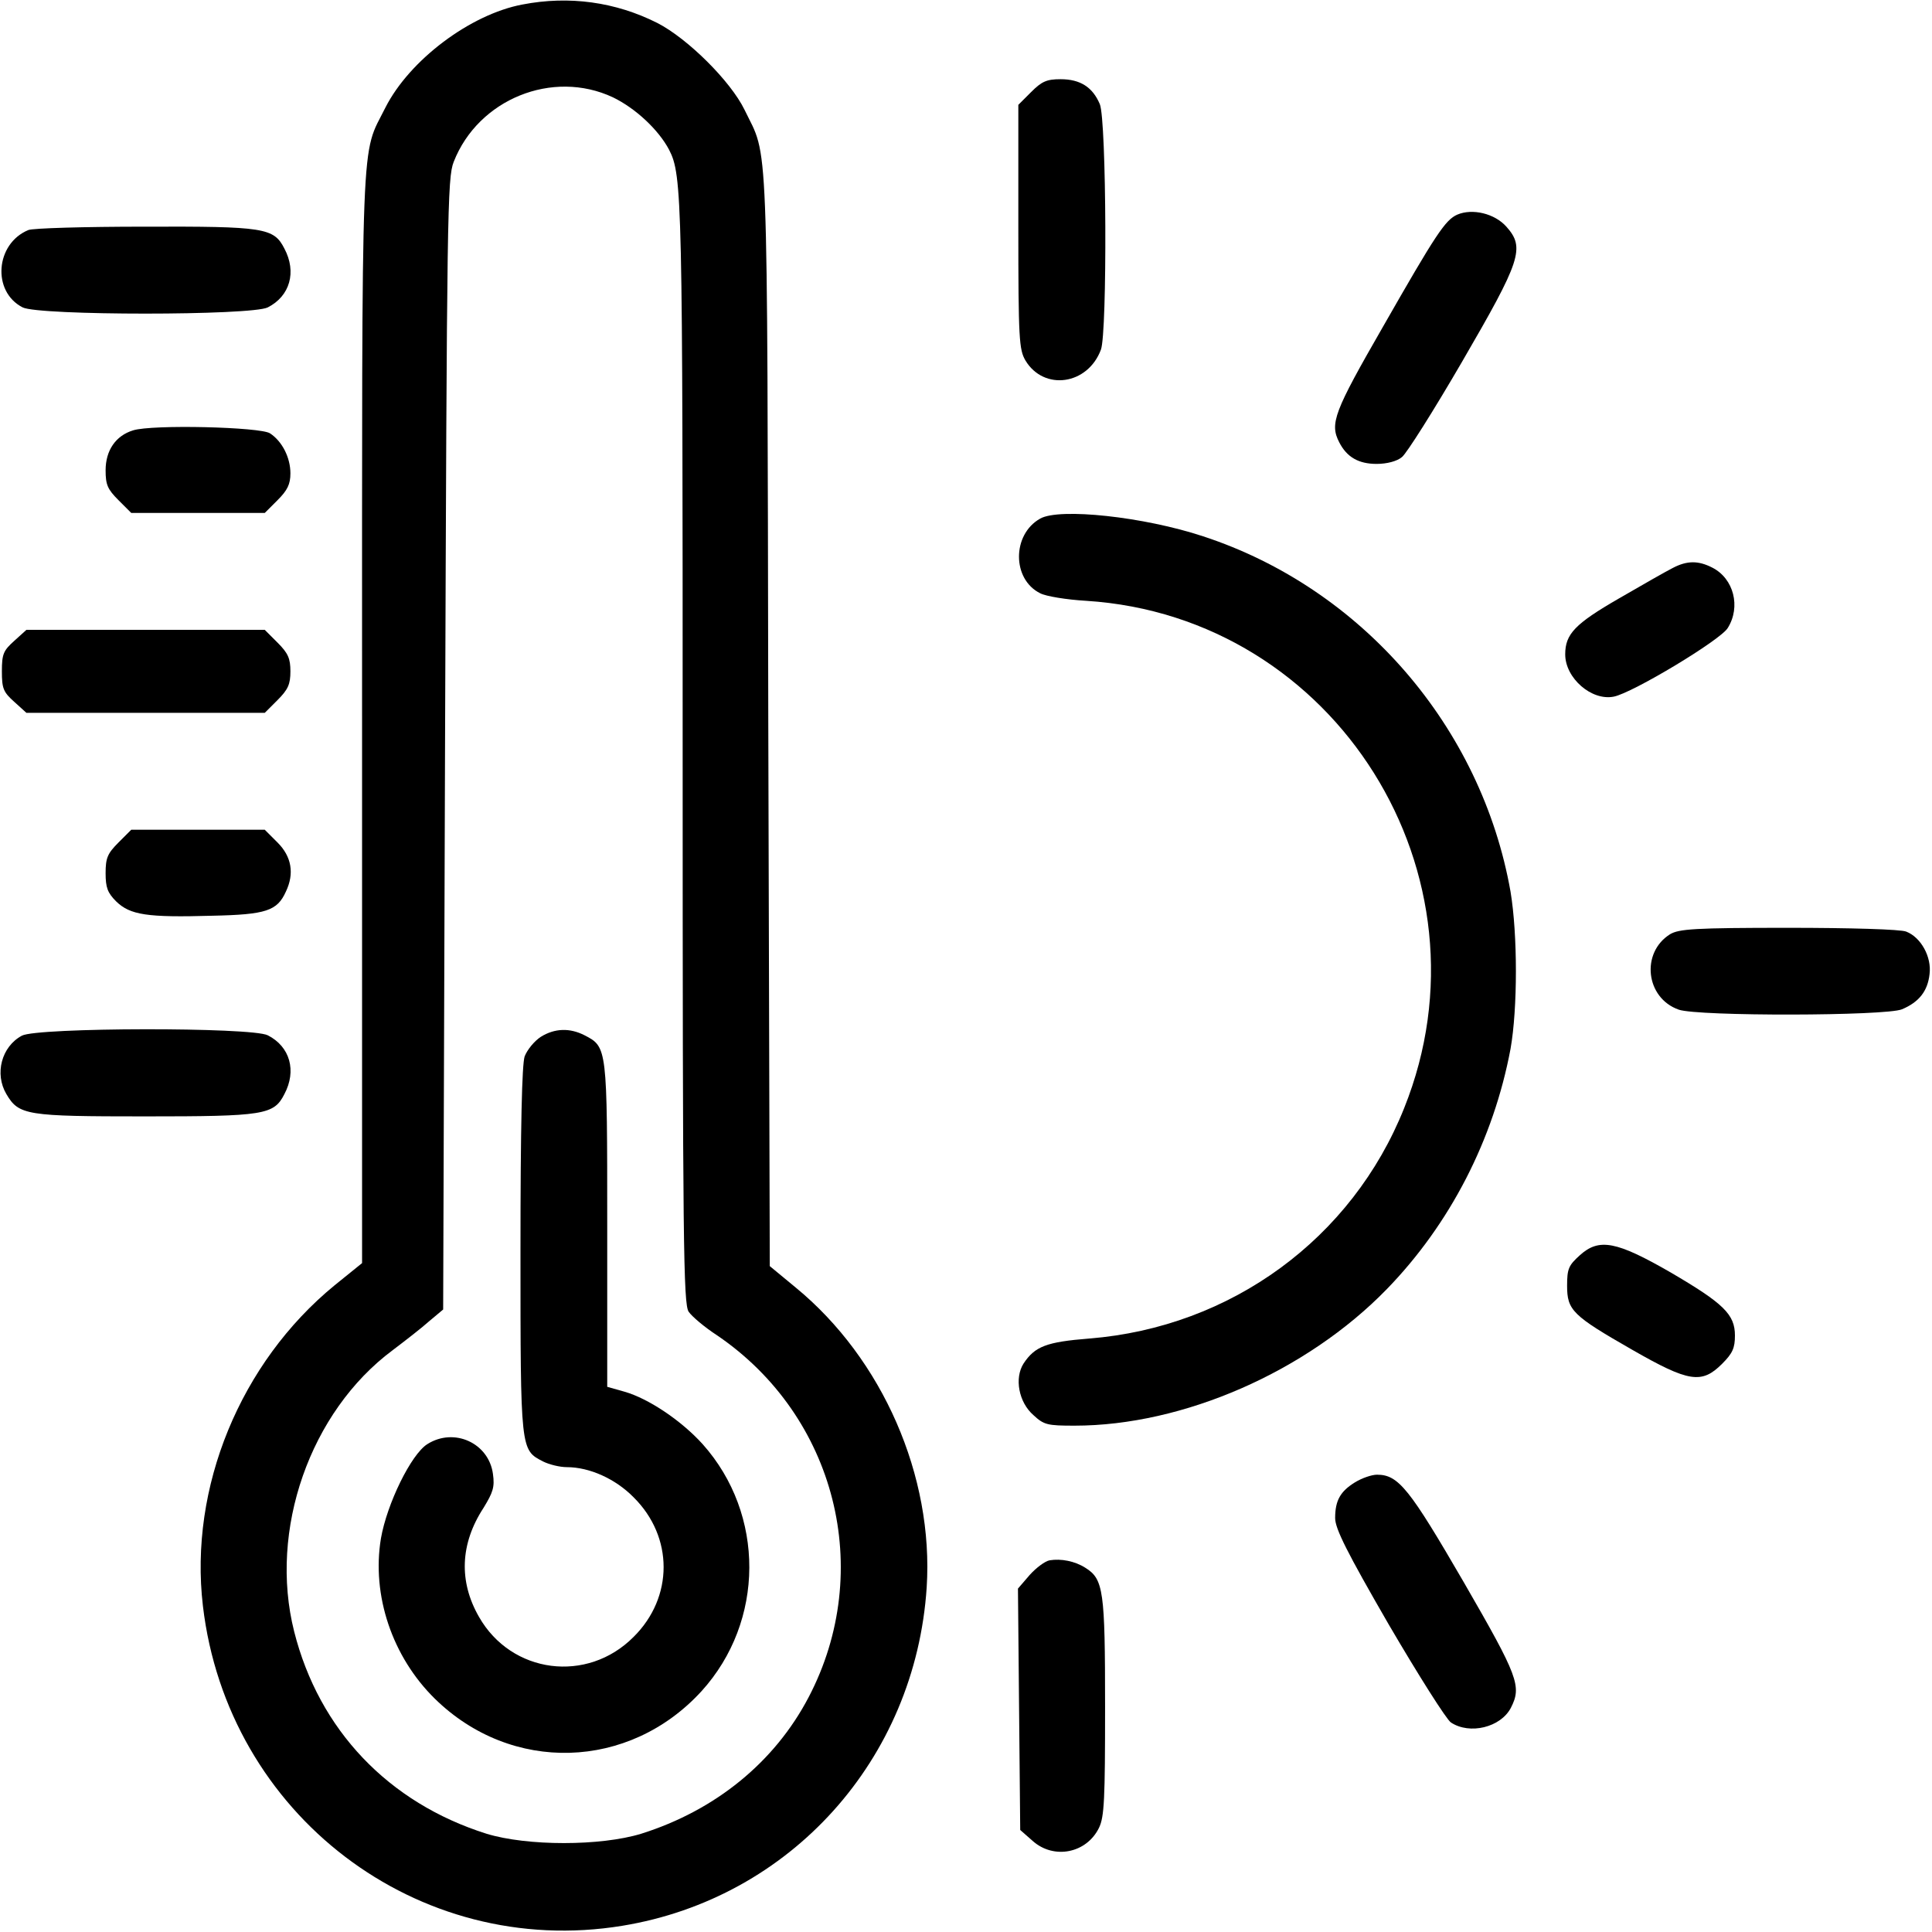 <svg xmlns="http://www.w3.org/2000/svg" width="683" height="683" viewBox="0 0 683 683" fill="none"><g clip-path="url(#clip0_6748_2)"><path d="M184.666 1.6C166.266 5.066 144.8 21.2 136.266 38C127.466 55.733 128 40.533 128 253.466V446.533L118.266 454.4C84.933 481.733 66.799 525.866 71.733 567.733C80.4 641.466 147.6 692.666 220 680.8C279.466 671.066 323.6 622 327.6 561.2C330.133 521.866 312 480.4 281.333 455.2L272.133 447.6L271.6 254.133C271.2 41.466 271.733 56.533 263.2 38.8C258.266 28.666 243.066 13.6 232.4 8.133C217.6 0.666 201.2 -1.6 184.666 1.6ZM216.666 34.4C224.666 38.266 232.8 45.866 236.533 52.933C241.2 62 241.333 70 241.333 266.666C241.333 440.266 241.6 461.066 243.466 463.733C244.533 465.333 249.066 469.2 253.6 472.133C295.466 500.666 309.333 555.2 285.866 600C273.866 622.933 252.933 640 226.666 648.266C212.266 652.666 186.4 652.666 172 648.266C137.333 637.333 112.8 611.6 104 576.8C94.933 540.933 109.6 499.066 138.8 477.333C143.2 474 149.066 469.466 151.733 467.066L156.666 462.933L157.333 263.066C158 74.666 158.133 62.933 160.4 57.2C169.066 35.066 195.333 24.4 216.666 34.4Z" fill="black"></path><path d="M191.199 366.533C188.933 368 186.399 371.067 185.466 373.467C184.533 376.4 183.999 397.733 183.999 442.267C183.999 513.067 183.999 512.533 191.999 516.667C194.133 517.733 197.866 518.667 200.399 518.667C208.399 518.667 217.599 522.8 223.999 529.333C238.133 543.333 238.133 564.667 223.999 578.667C207.599 595.2 180.799 591.733 169.333 571.6C162.133 559.067 162.666 545.733 170.933 533.067C174.266 527.6 174.933 525.733 174.266 521.067C172.799 510.133 160.533 504.533 151.066 510.533C145.333 514.133 136.799 531.6 134.666 543.867C131.333 564 138.666 585.733 153.733 600.533C180.799 627.067 222.399 625.867 247.999 597.867C270.399 573.2 270.533 535.333 248.399 510.533C240.799 502.133 229.199 494.4 220.799 492L214.666 490.267V433.067C214.666 370.267 214.666 370.133 206.666 366C201.466 363.333 196.133 363.467 191.199 366.533Z" fill="black"></path><path d="M364.533 32.534L360 37.067V80.134C360 120 360.267 123.6 362.533 127.467C369.067 138.267 384.533 136.134 389.2 123.6C391.467 117.6 391.2 42.4 388.8 36.8C386.267 30.8 381.867 28 374.933 28C370 28 368.267 28.8 364.533 32.534Z" fill="black"></path><path d="M515.2 75.867C510.933 77.733 507.6 82.8 488.933 115.467C471.6 145.6 470 149.733 473.467 156.4C476.133 161.6 480.267 164 486.667 164C490.267 164 493.867 163.067 495.6 161.6C497.2 160.4 506.8 145.2 516.8 128C537.733 92 539.2 87.6 532.533 80.133C528.4 75.467 520.533 73.6 515.2 75.867Z" fill="black"></path><path d="M10 81.334C-1.6 86.134 -2.933 103.067 8 108.667C13.733 111.601 88.933 111.601 94.667 108.667C102.533 104.667 104.933 96.134 100.533 87.867C96.8 80.534 93.467 80.001 51.067 80.134C30 80.134 11.467 80.667 10 81.334Z" fill="black"></path><path d="M47.067 152.134C40.934 154.001 37.334 159.201 37.334 166.267C37.334 171.334 38.001 172.934 41.867 176.801L46.401 181.334H70.001H93.601L98.134 176.801C101.601 173.334 102.667 171.201 102.667 167.334C102.667 161.734 99.734 156.001 95.467 153.201C92.134 150.934 53.867 150.001 47.067 152.134Z" fill="black"></path><path d="M367.734 183.333C357.734 188.933 357.734 204.8 367.734 209.733C369.734 210.8 377.068 212 384.001 212.4C472.268 218 529.468 309.333 496.401 391.733C478.001 437.867 435.201 469.2 385.068 473.2C369.868 474.4 365.868 476 361.868 482C358.534 487.2 360.134 495.733 365.334 500.267C369.068 503.733 370.268 504 379.868 504C418.268 504 461.868 484.933 490.268 455.733C512.668 432.667 528.001 402.8 534.001 370.8C536.534 356.533 536.534 330.4 534.001 315.2C523.734 257.067 481.468 208 425.334 189.6C404.401 182.667 374.534 179.467 367.734 183.333Z" fill="black"></path><path d="M591.334 200.799C589.201 201.866 580.534 206.799 572.267 211.599C556.801 220.533 553.334 224.133 553.334 231.333C553.334 239.733 562.667 247.866 570.534 246.266C577.201 244.933 608.267 226.266 610.801 221.999C615.467 214.533 612.934 204.533 605.334 200.666C600.401 198.133 596.401 198.133 591.334 200.799Z" fill="black"></path><path d="M5.066 226.533C1.199 230 0.666 231.2 0.666 237.333C0.666 243.467 1.199 244.667 5.066 248.133L9.333 252H51.466H93.599L98.133 247.467C101.866 243.733 102.666 241.867 102.666 237.333C102.666 232.8 101.866 230.933 98.133 227.2L93.599 222.667H51.466H9.333L5.066 226.533Z" fill="black"></path><path d="M41.867 297.866C38.001 301.732 37.334 303.332 37.334 308.666C37.334 313.732 38.001 315.599 41.067 318.666C46.001 323.466 52.001 324.399 74.934 323.732C94.134 323.332 98.001 321.999 101.067 315.199C104.134 308.799 103.067 302.799 98.134 297.866L93.601 293.332H70.001H46.401L41.867 297.866Z" fill="black"></path><path d="M590.399 330.267C579.999 336.8 581.732 352.8 593.466 356.933C600.266 359.333 666.666 359.2 672.399 356.8C678.399 354.267 681.466 350.4 682.132 344.4C682.932 338.267 679.066 331.333 673.866 329.333C671.999 328.533 653.999 328 632.266 328C598.932 328 593.599 328.4 590.399 330.267Z" fill="black"></path><path d="M7.733 366.133C0.533 369.999 -2 379.599 2.267 386.799C6.667 394.266 9.333 394.666 51.2 394.666C93.467 394.666 96.8 394.133 100.533 386.799C104.933 378.533 102.533 369.999 94.667 365.999C88.933 363.066 13.067 363.199 7.733 366.133Z" fill="black"></path><path d="M558.533 443.732C554.533 447.332 554 448.532 554 454.532C554 463.199 555.867 465.065 577.067 477.199C597.067 488.665 601.6 489.332 608.8 482.132C612.533 478.399 613.333 476.532 613.333 472.132C613.333 464.665 609.333 460.799 590.667 449.865C571.467 438.799 565.333 437.599 558.533 443.732Z" fill="black"></path><path d="M479.067 524.001C473.867 527.201 472 530.401 472 536.667C472 540.401 476.133 548.667 490.933 574.267C501.467 592.267 511.333 607.867 512.933 608.934C519.6 613.334 530.533 610.667 534.133 603.734C538 596.134 536.8 592.801 517.467 559.334C498.267 526.267 494.4 521.334 486.8 521.334C484.933 521.334 481.467 522.534 479.067 524.001Z" fill="black"></path><path d="M371.067 551.6C369.467 551.867 366.267 554.267 364.001 556.8L359.867 561.6L360.267 604.267L360.667 646.933L365.067 650.8C372.534 657.467 384.134 655.2 388.534 646.133C390.401 642.267 390.667 636 390.667 603.467C390.667 562.4 390.134 558.267 383.734 554.267C380.001 551.867 375.067 550.933 371.067 551.6Z" fill="black"></path></g><defs><clipPath id="clip0_6748_2"><rect width="682.667" height="682.667" fill="white"></rect></clipPath></defs></svg>